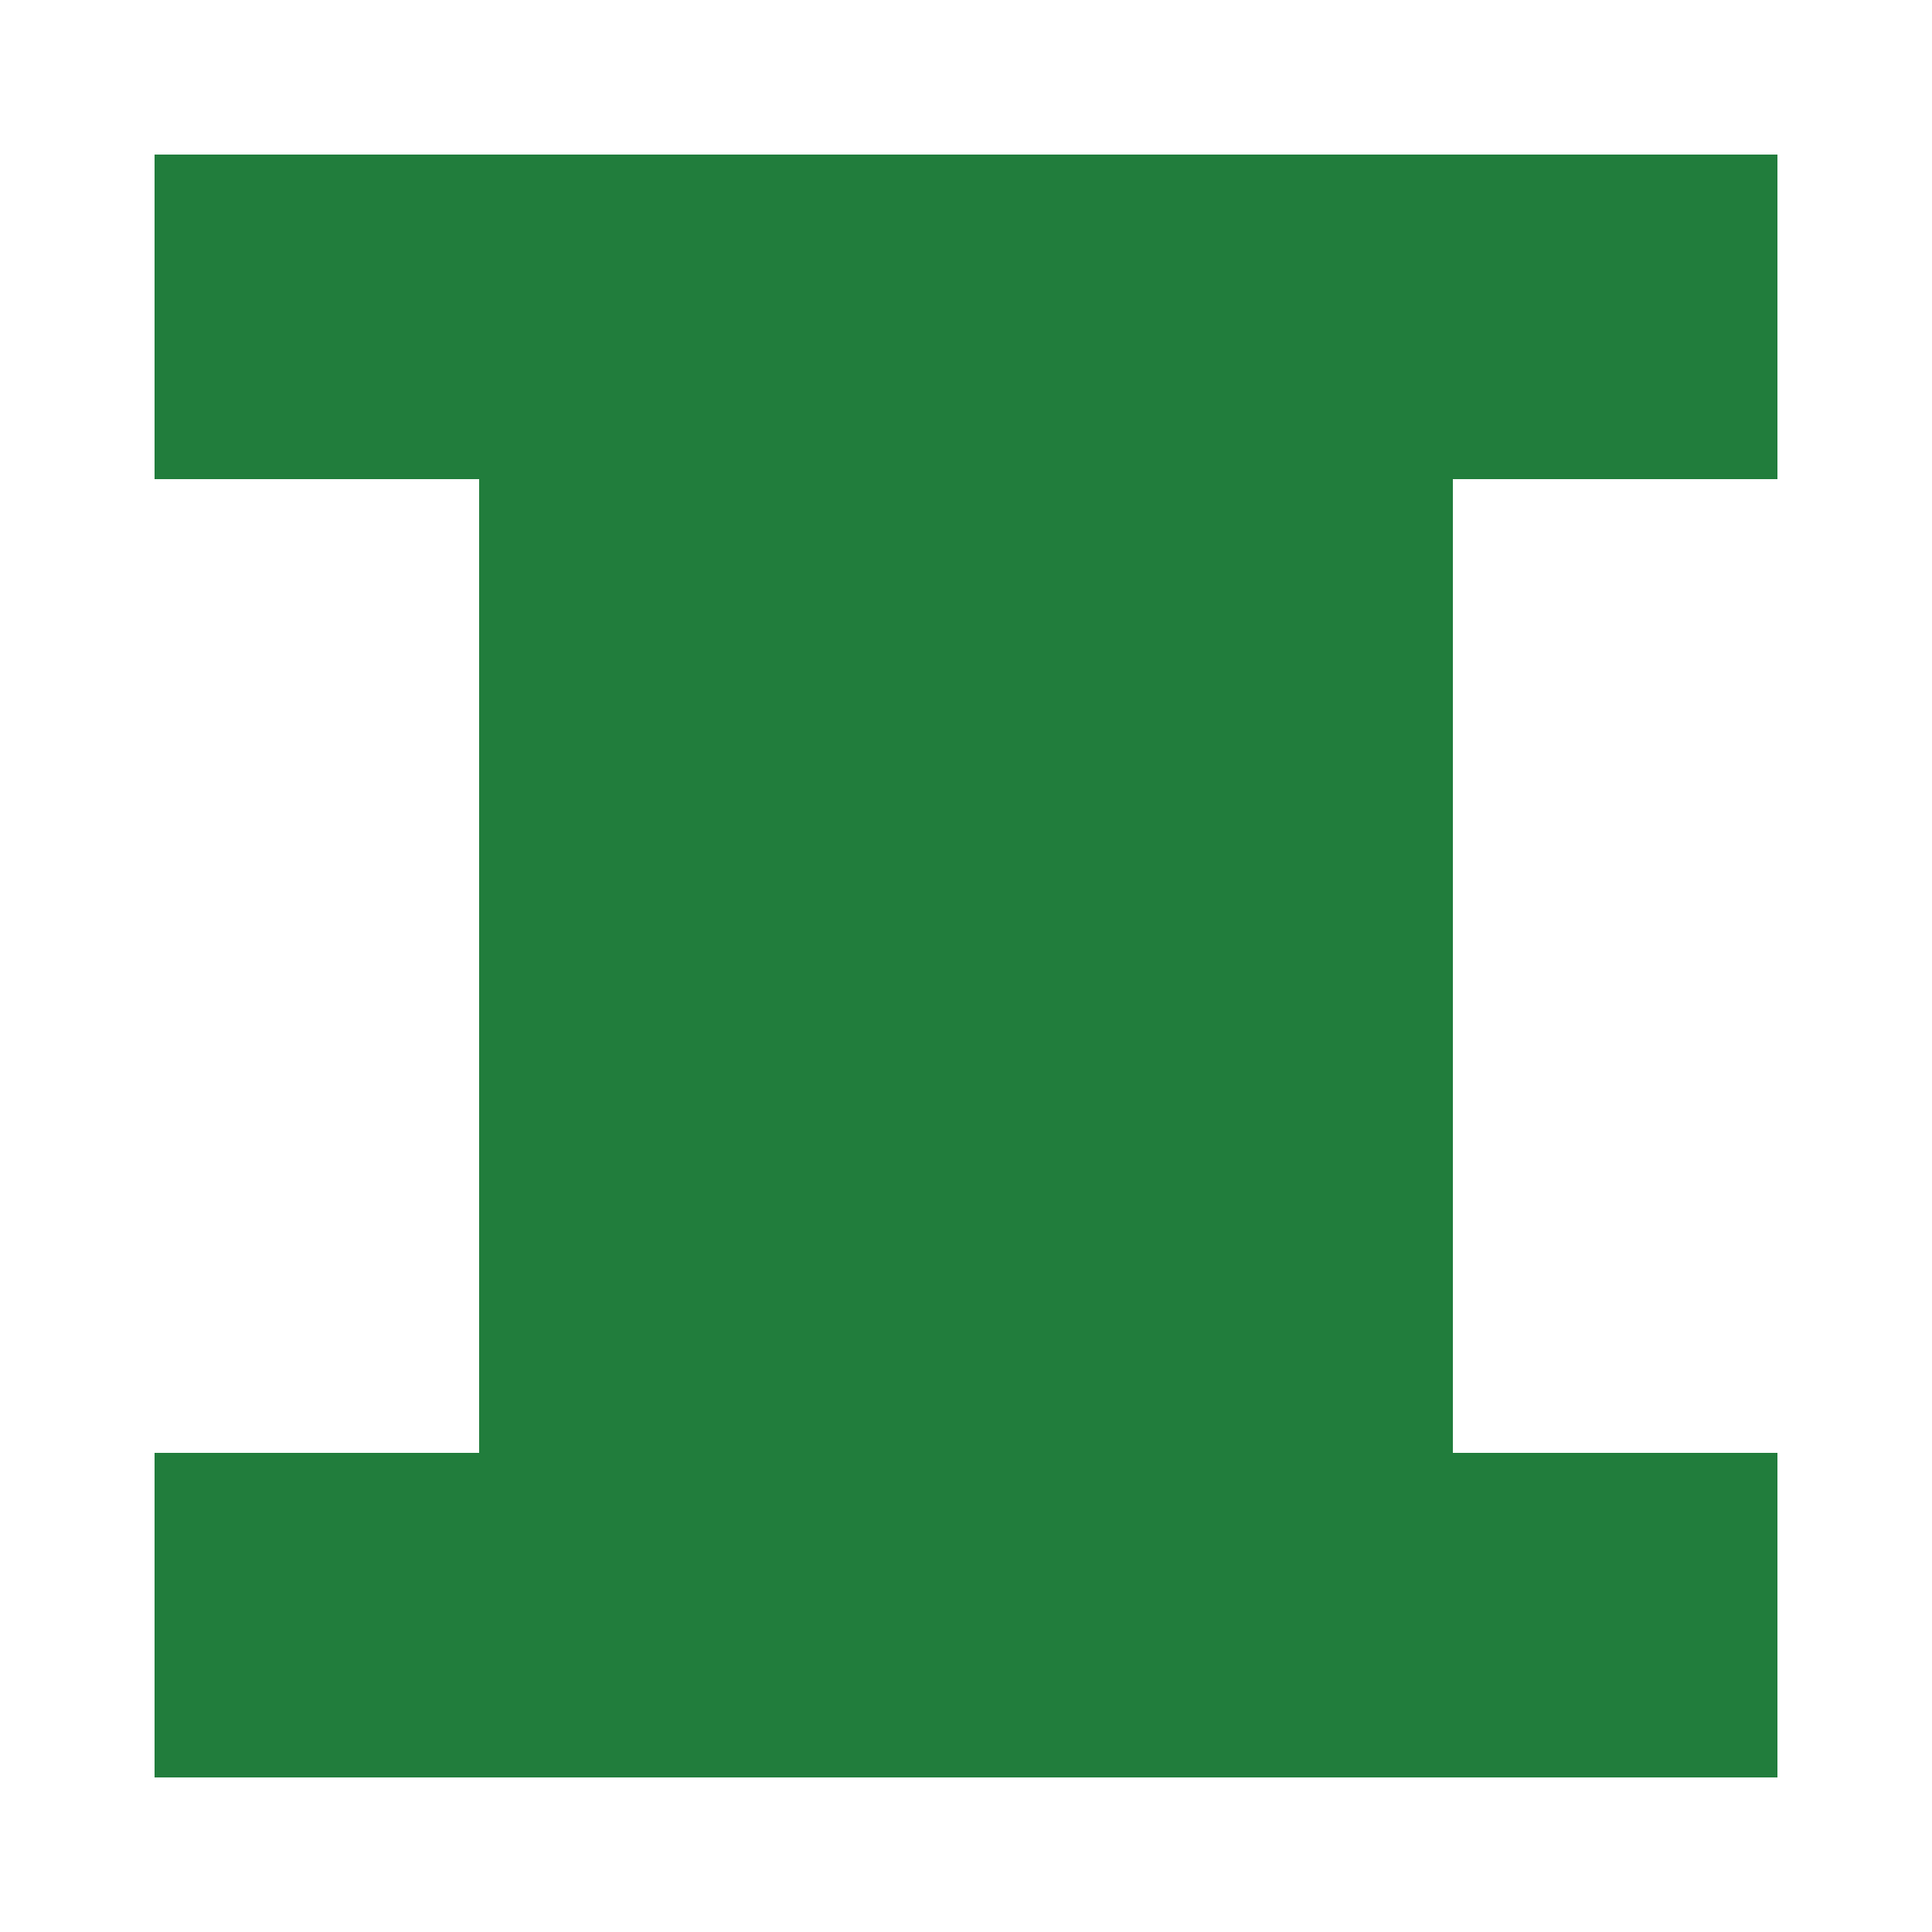<?xml version="1.0" encoding="UTF-8"?><svg xmlns="http://www.w3.org/2000/svg" width="125" height="125" viewBox="0 0 125 125" role="img" aria-label="Avatar"><rect x="10" y="10" width="21" height="21" fill="#217d3c"/><rect x="31" y="10" width="21" height="21" fill="#217d3c"/><rect x="52" y="10" width="21" height="21" fill="#217d3c"/><rect x="73" y="10" width="21" height="21" fill="#217d3c"/><rect x="94" y="10" width="21" height="21" fill="#217d3c"/><rect x="31" y="31" width="21" height="21" fill="#217d3c"/><rect x="52" y="31" width="21" height="21" fill="#217d3c"/><rect x="73" y="31" width="21" height="21" fill="#217d3c"/><rect x="31" y="52" width="21" height="21" fill="#217d3c"/><rect x="52" y="52" width="21" height="21" fill="#217d3c"/><rect x="73" y="52" width="21" height="21" fill="#217d3c"/><rect x="31" y="73" width="21" height="21" fill="#217d3c"/><rect x="52" y="73" width="21" height="21" fill="#217d3c"/><rect x="73" y="73" width="21" height="21" fill="#217d3c"/><rect x="10" y="94" width="21" height="21" fill="#217d3c"/><rect x="31" y="94" width="21" height="21" fill="#217d3c"/><rect x="52" y="94" width="21" height="21" fill="#217d3c"/><rect x="73" y="94" width="21" height="21" fill="#217d3c"/><rect x="94" y="94" width="21" height="21" fill="#217d3c"/></svg>